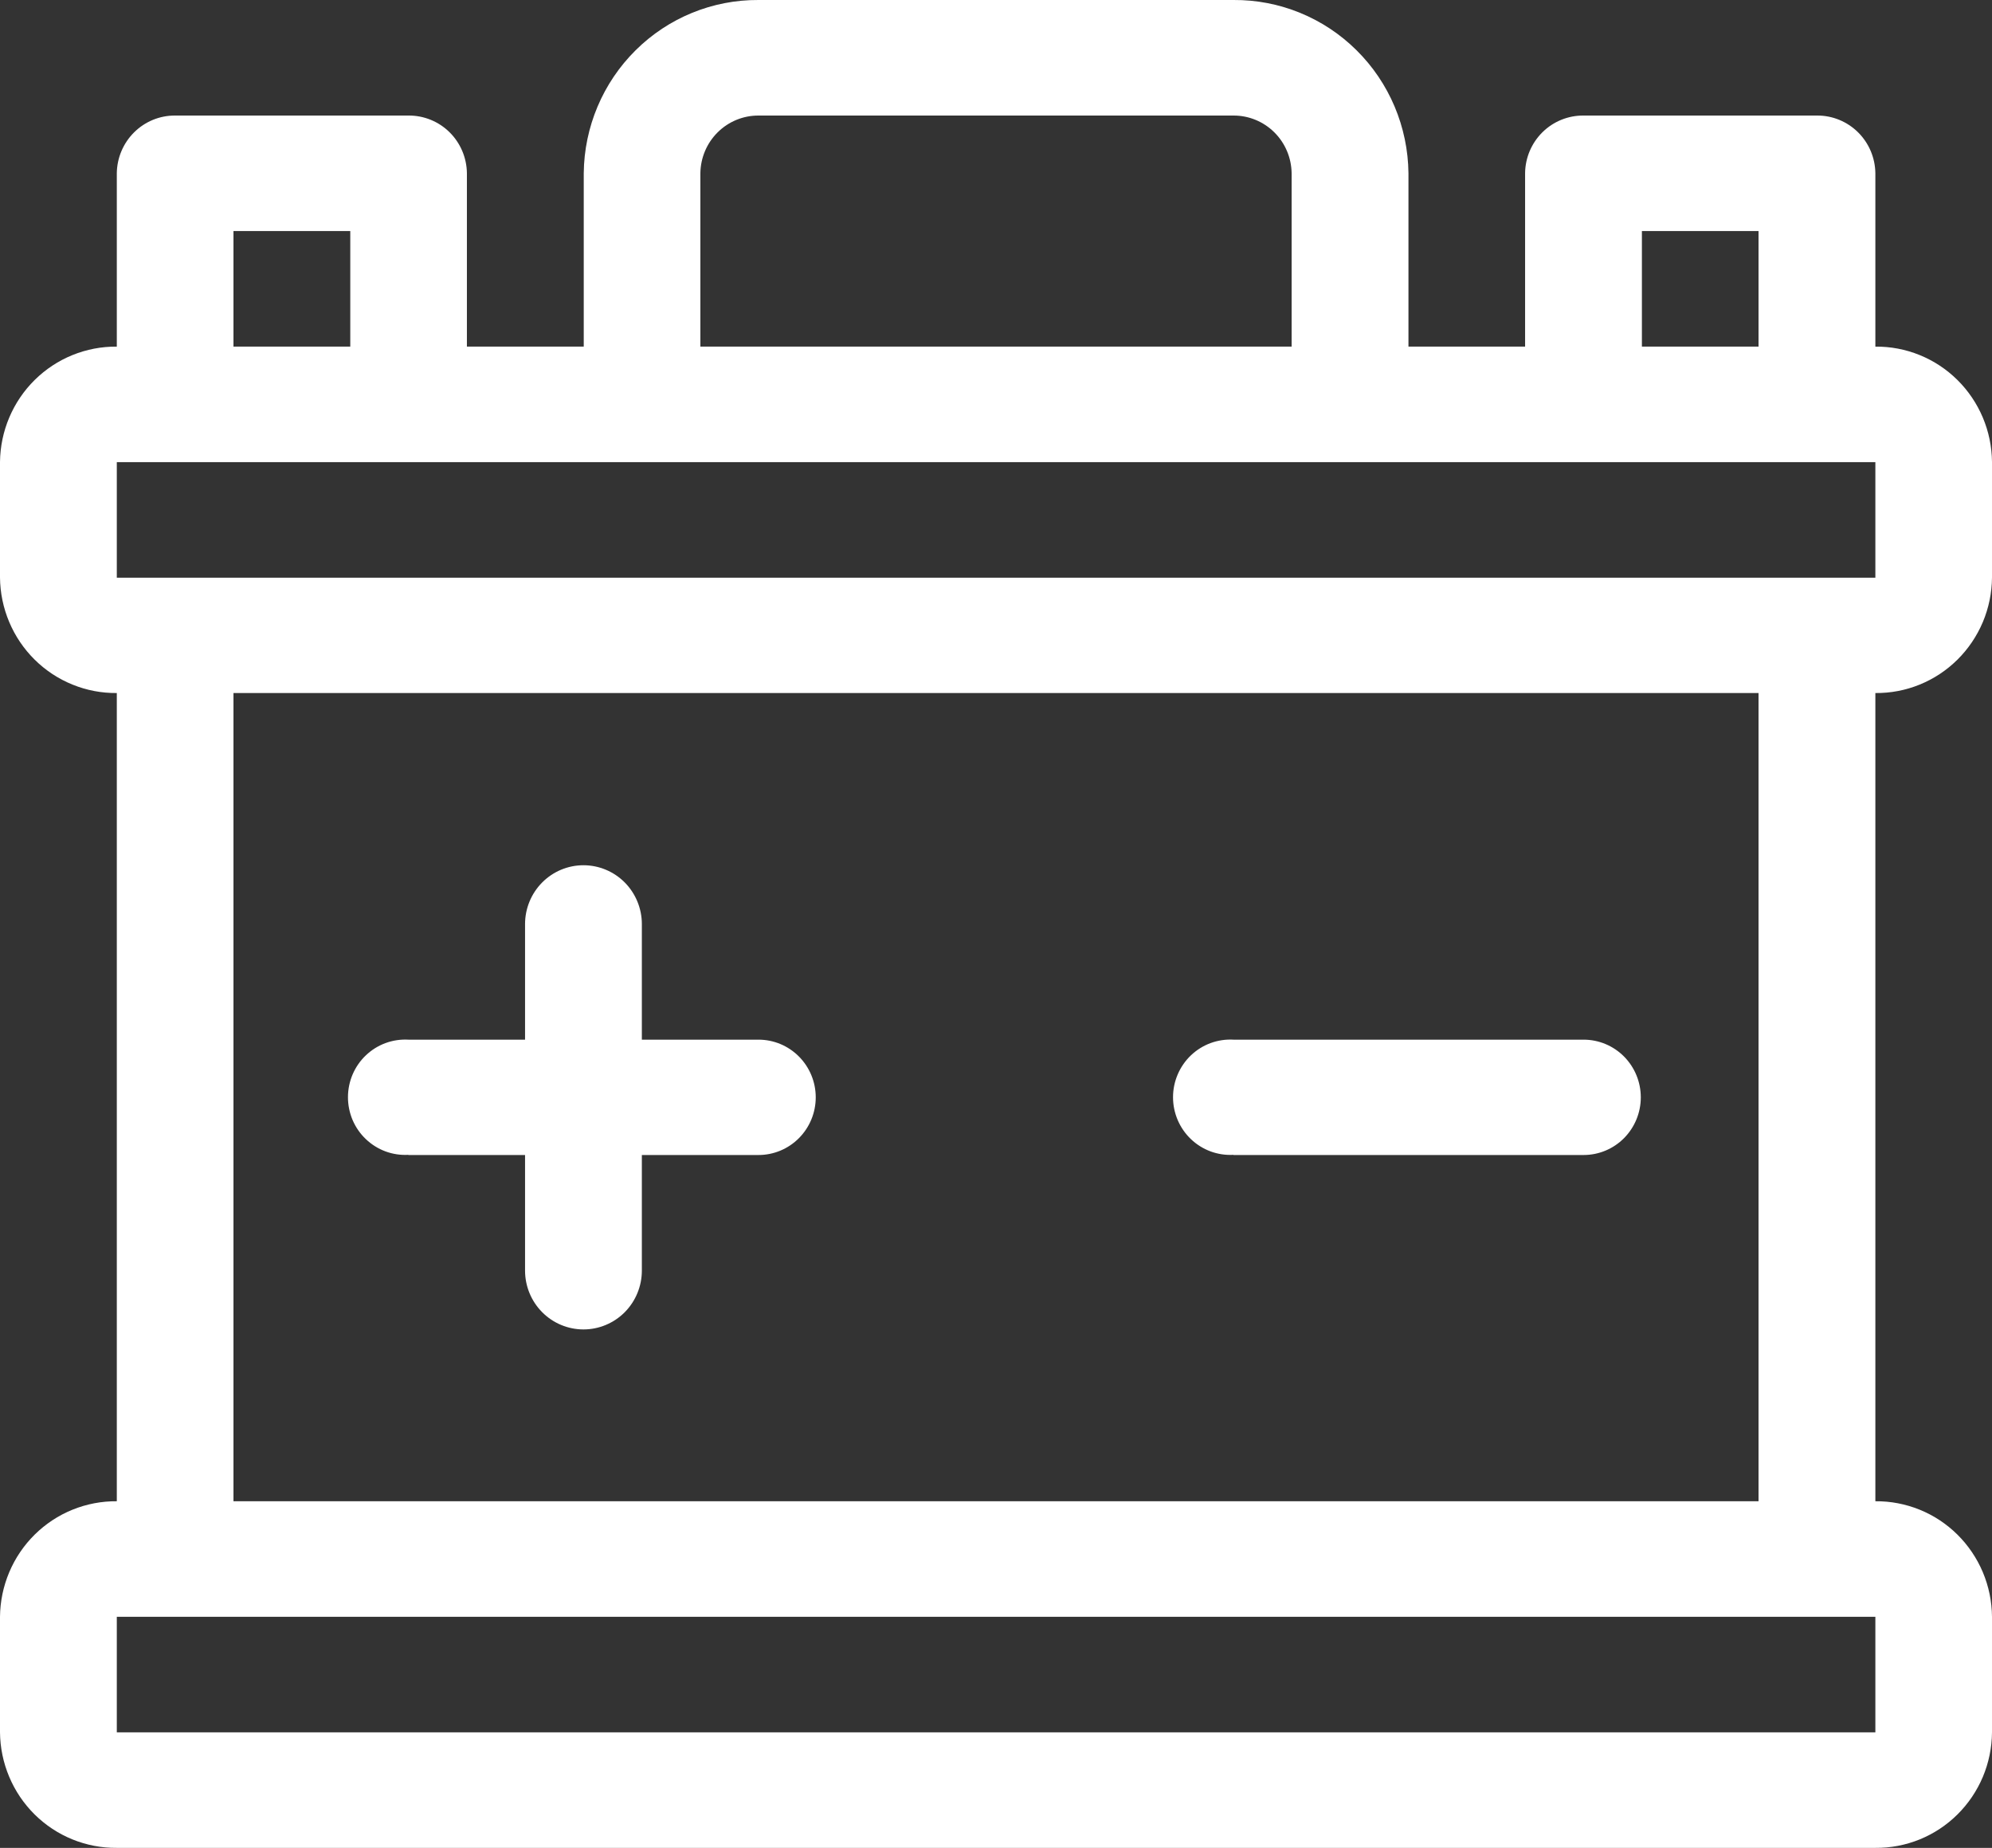 <svg width="69" height="64" viewBox="0 0 69 64" fill="none" xmlns="http://www.w3.org/2000/svg">
<rect x="0" y="0" width="69" height="64" fill="#333333" stroke="none"/>
<path d="M64.96 12.005V5.999C64.953 5.466 64.738 4.957 64.361 4.583C63.984 4.209 63.475 4 62.946 4.002H54.853C54.322 3.997 53.81 4.204 53.43 4.578C53.05 4.953 52.833 5.464 52.827 5.999V12.005H48.787V5.999C48.77 4.395 48.123 2.862 46.986 1.738C45.851 0.613 44.319 -0.012 42.726 0H26.274C24.683 -0.01 23.152 0.615 22.018 1.74C20.883 2.864 20.236 4.396 20.22 5.999V12.005H16.173V5.999C16.167 5.464 15.95 4.953 15.57 4.578C15.19 4.204 14.678 3.997 14.147 4.002H6.06C5.531 4 5.023 4.209 4.646 4.583C4.269 4.957 4.053 5.466 4.046 5.999V12.005C2.984 11.995 1.962 12.41 1.203 13.159C0.444 13.908 0.012 14.93 0 16L0 20.002C0.005 20.532 0.114 21.057 0.32 21.545C0.526 22.033 0.825 22.476 1.201 22.847C1.577 23.219 2.021 23.512 2.51 23.71C2.998 23.909 3.52 24.008 4.046 24.003V51.995C3.52 51.99 2.998 52.09 2.51 52.288C2.021 52.486 1.577 52.78 1.201 53.151C0.825 53.523 0.526 53.965 0.32 54.453C0.114 54.942 0.005 55.466 0 55.997L0 59.998C0.005 60.529 0.114 61.053 0.32 61.541C0.526 62.03 0.825 62.472 1.201 62.844C1.577 63.215 2.021 63.509 2.51 63.707C2.998 63.905 3.52 64.005 4.046 64H64.96C65.486 64.005 66.008 63.905 66.496 63.707C66.984 63.508 67.428 63.215 67.803 62.843C68.178 62.472 68.477 62.029 68.683 61.541C68.888 61.053 68.996 60.529 69 59.998V55.997C68.996 55.466 68.888 54.942 68.683 54.454C68.477 53.966 68.178 53.523 67.803 53.151C67.428 52.78 66.984 52.486 66.496 52.288C66.008 52.09 65.486 51.99 64.96 51.995V24.003C65.486 24.008 66.008 23.909 66.496 23.71C66.984 23.512 67.428 23.218 67.803 22.847C68.178 22.475 68.477 22.032 68.683 21.544C68.888 21.056 68.996 20.532 69 20.002V16C68.995 15.47 68.887 14.947 68.681 14.459C68.475 13.972 68.176 13.53 67.801 13.159C67.426 12.788 66.982 12.495 66.494 12.297C66.007 12.099 65.485 12 64.96 12.005ZM56.873 8.003H60.913V12.005H56.873V8.003ZM24.26 5.999C24.267 5.466 24.482 4.957 24.859 4.583C25.236 4.209 25.744 4 26.274 4.002H42.726C43.255 4 43.764 4.209 44.141 4.583C44.518 4.957 44.733 5.466 44.74 5.999V12.005H24.26V5.999ZM8.087 8.003H12.133V12.005H8.087V8.003ZM64.96 59.998H4.046V55.997H64.96V59.998ZM60.913 51.995H8.087V24.003H60.913V51.995ZM64.96 20.008H4.046V16.006H64.96V20.008ZM14.147 40.003H18.187V44.005C18.187 44.546 18.4 45.064 18.78 45.447C19.159 45.829 19.674 46.044 20.21 46.044C20.747 46.044 21.261 45.829 21.641 45.447C22.02 45.064 22.233 44.546 22.233 44.005V40.003H26.274C26.799 40.003 27.303 39.793 27.675 39.418C28.047 39.043 28.256 38.535 28.256 38.006C28.256 37.476 28.047 36.968 27.675 36.593C27.303 36.218 26.799 36.008 26.274 36.008H22.233V32.006C22.233 31.466 22.02 30.947 21.641 30.564C21.261 30.182 20.747 29.967 20.21 29.967C19.674 29.967 19.159 30.182 18.78 30.564C18.4 30.947 18.187 31.466 18.187 32.006V36.008H14.147C13.878 35.993 13.608 36.033 13.355 36.126C13.101 36.219 12.87 36.364 12.674 36.55C12.477 36.737 12.321 36.962 12.214 37.212C12.108 37.462 12.053 37.73 12.053 38.002C12.053 38.274 12.108 38.543 12.214 38.793C12.321 39.042 12.477 39.268 12.674 39.454C12.87 39.641 13.101 39.785 13.355 39.879C13.608 39.972 13.878 40.012 14.147 39.997V40.003ZM42.726 40.003H54.853C55.379 40.003 55.883 39.793 56.255 39.418C56.626 39.043 56.835 38.535 56.835 38.006C56.835 37.476 56.626 36.968 56.255 36.593C55.883 36.218 55.379 36.008 54.853 36.008H42.726C42.457 35.993 42.188 36.033 41.934 36.126C41.681 36.219 41.449 36.364 41.253 36.55C41.057 36.737 40.901 36.962 40.794 37.212C40.687 37.462 40.632 37.73 40.632 38.002C40.632 38.274 40.687 38.543 40.794 38.793C40.901 39.042 41.057 39.268 41.253 39.454C41.449 39.641 41.681 39.785 41.934 39.879C42.188 39.972 42.457 40.012 42.726 39.997V40.003Z" fill="white"/>
</svg>
